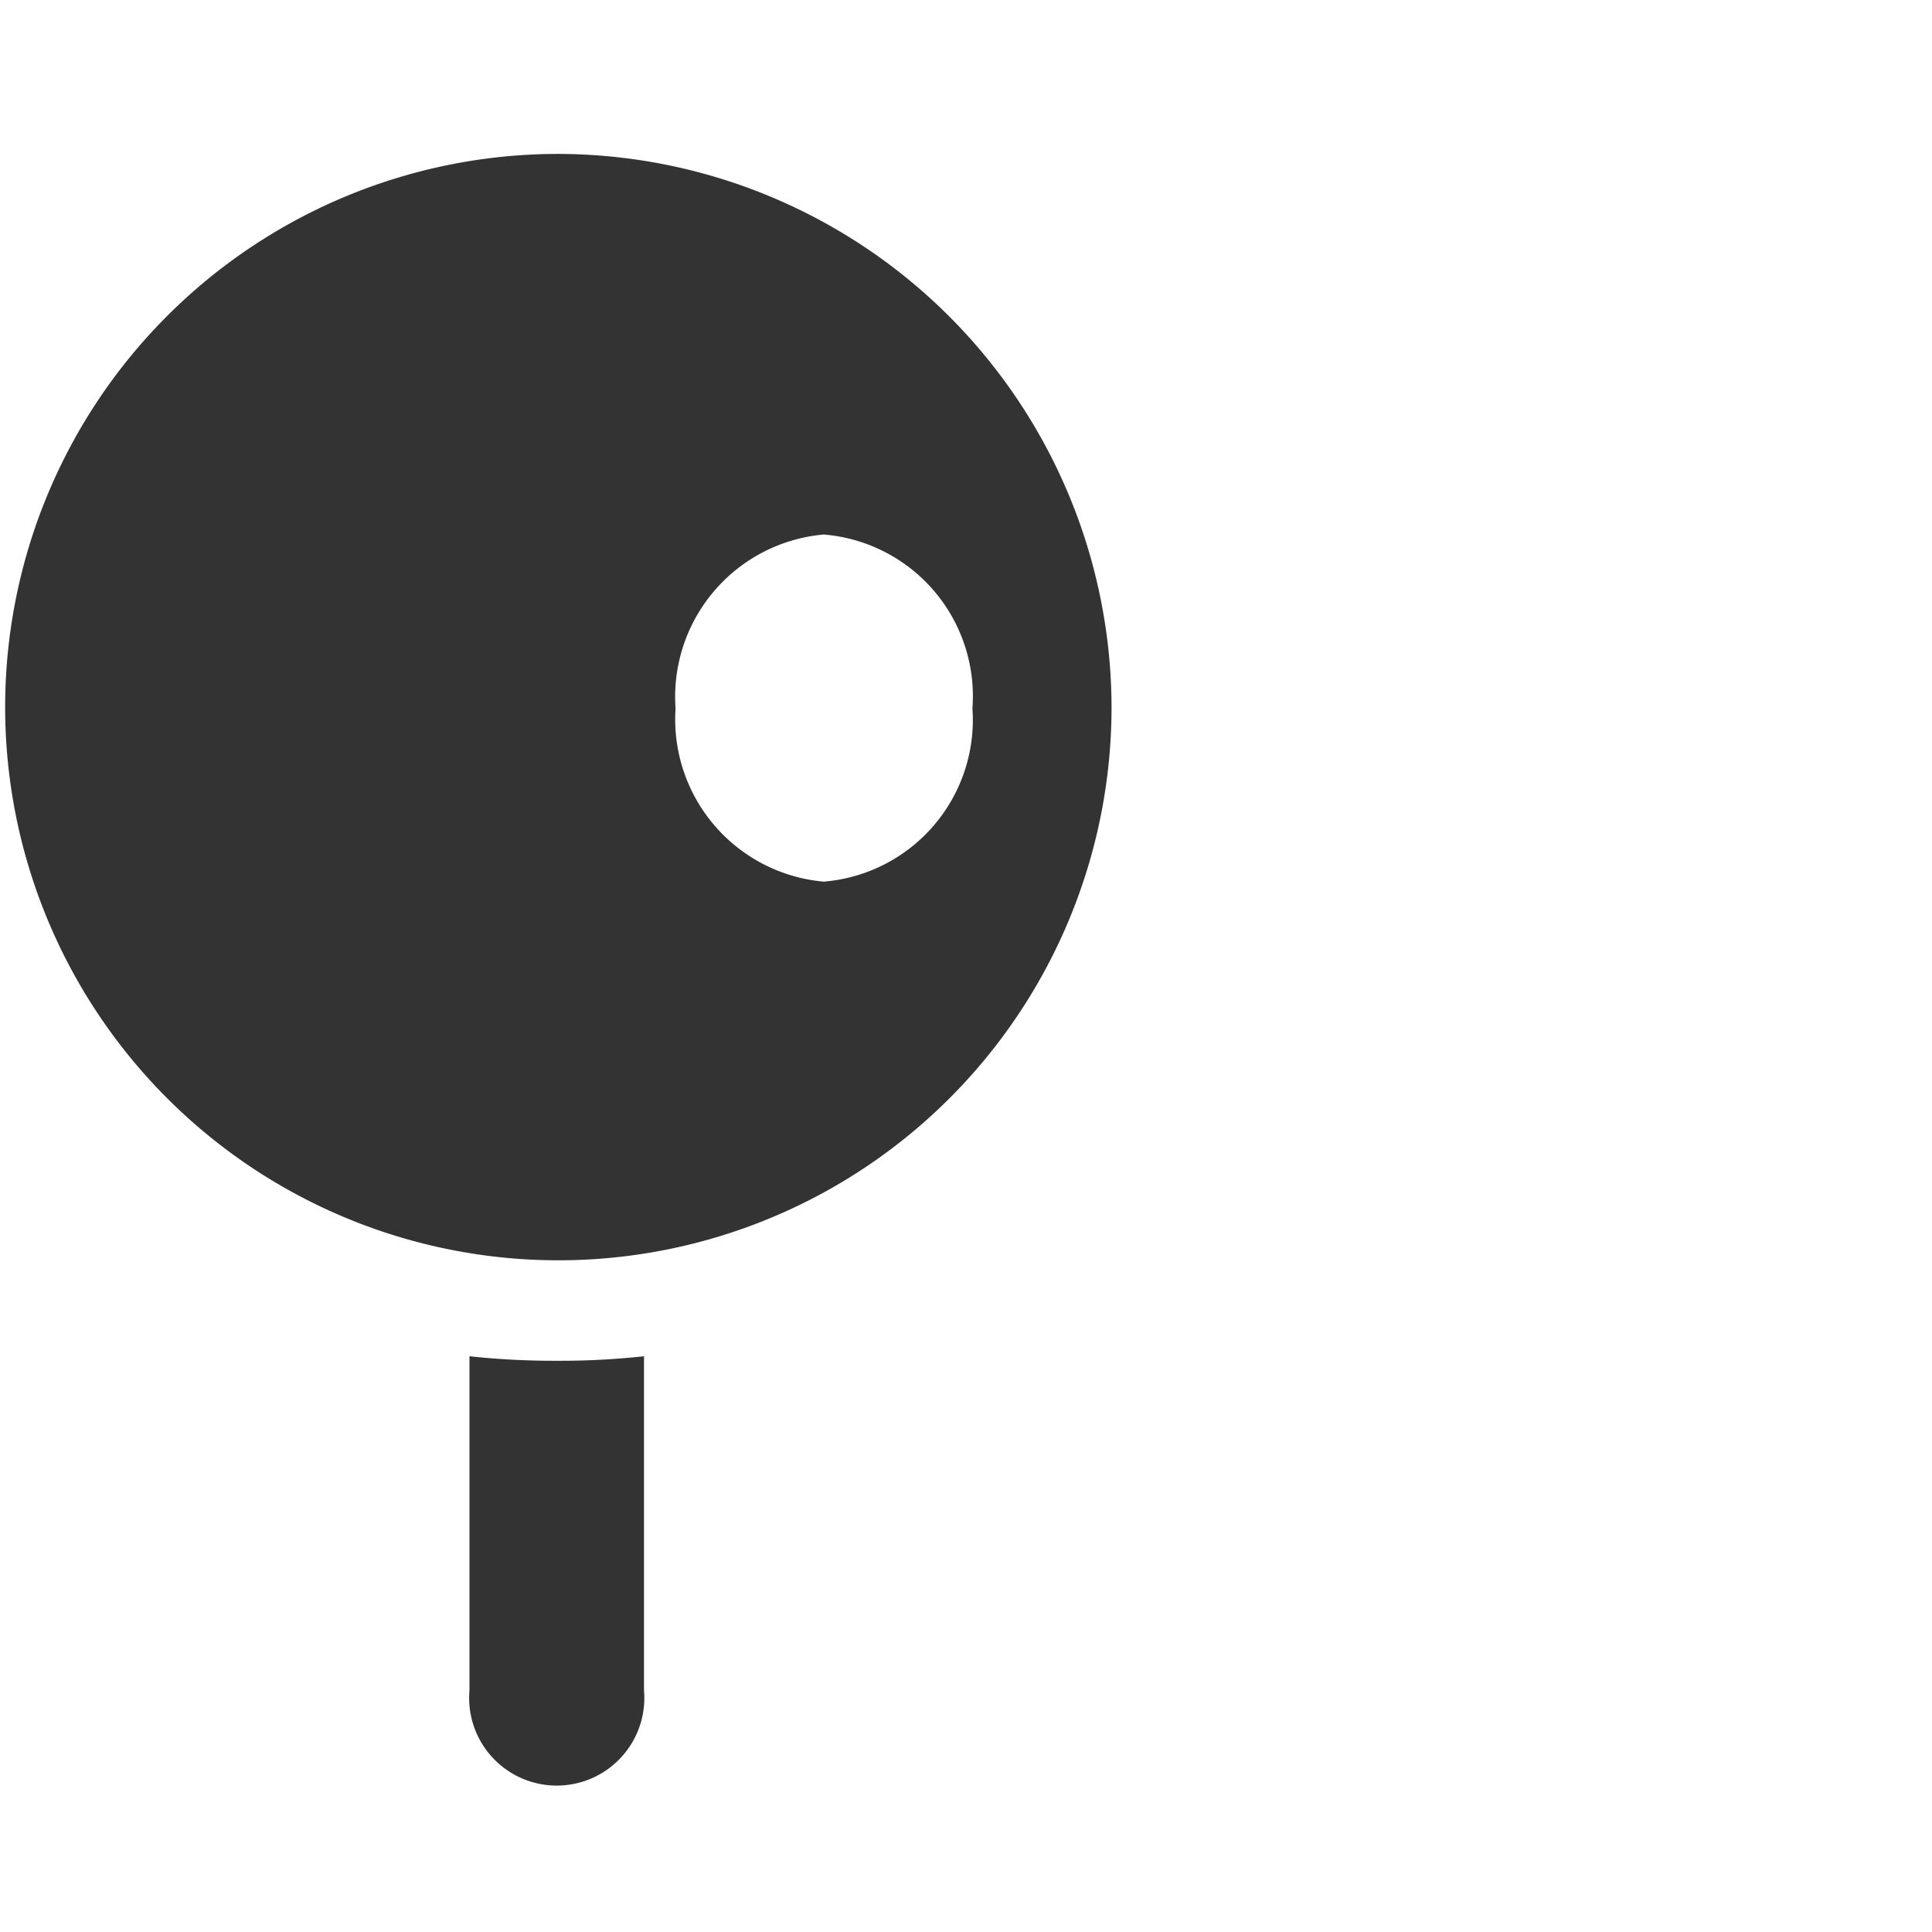 <svg id="Layer_1" data-name="Layer 1" xmlns="http://www.w3.org/2000/svg" viewBox="0 0 30 30"><defs><style>.cls-1{fill:#333;}</style></defs><title>Artboard 38 copy 9</title><path class="cls-1" d="M8.63,2.39A8.59,8.59,0,1,0,17.26,11,8.61,8.61,0,0,0,8.63,2.39Zm4.16,11.3A2.53,2.53,0,0,1,10.49,11a2.53,2.53,0,0,1,2.3-2.7A2.52,2.52,0,0,1,15.1,11,2.52,2.52,0,0,1,12.79,13.69Z"/><path class="cls-1" d="M10,21.06v5.19a1.36,1.36,0,1,1-2.71,0V21.06a12.26,12.26,0,0,0,1.36.07A12,12,0,0,0,10,21.06Z"/></svg>